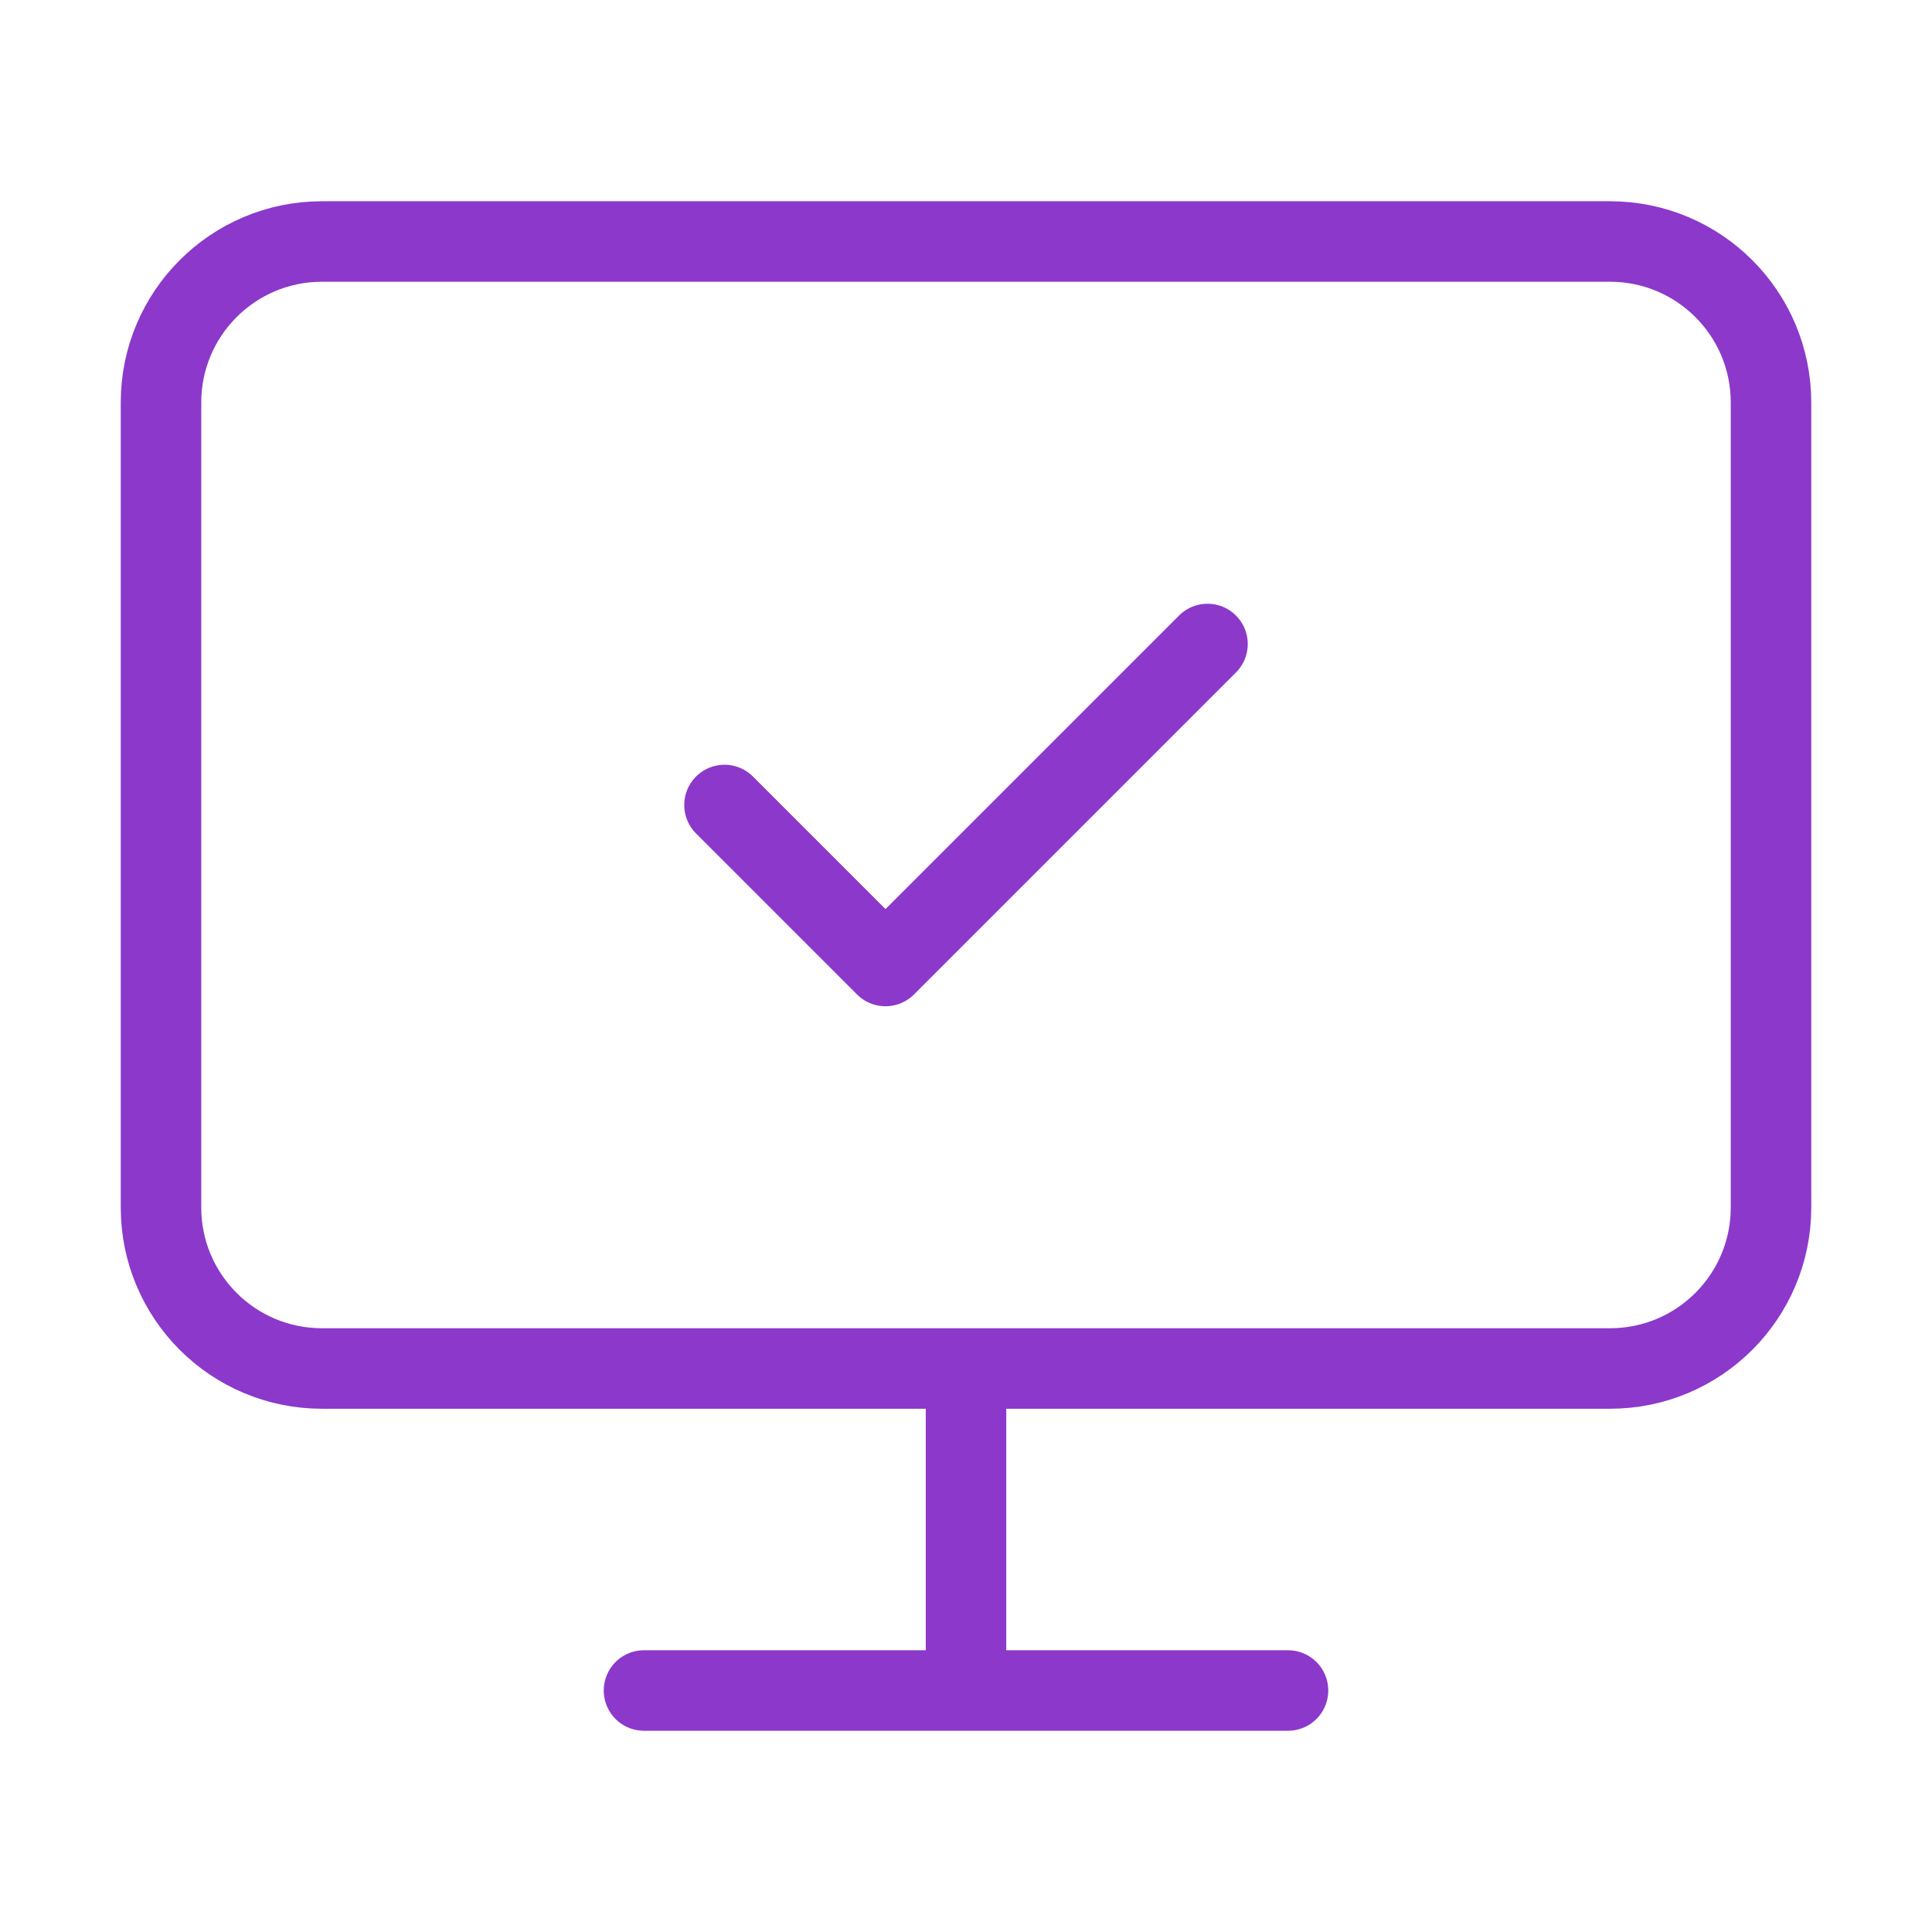 <svg xmlns="http://www.w3.org/2000/svg" width="24" height="24" viewBox="0 0 24 24" fill="none"><path d="M9 10L11 12L15 8M12 17V21M8 21H16M4 3H20C21.105 3 22 3.895 22 5V15C22 16.105 21.105 17 20 17H4C2.895 17 2 16.105 2 15V5C2 3.895 2.895 3 4 3Z" stroke="#8B38CB" stroke-linecap="round" stroke-linejoin="round"></path></svg>